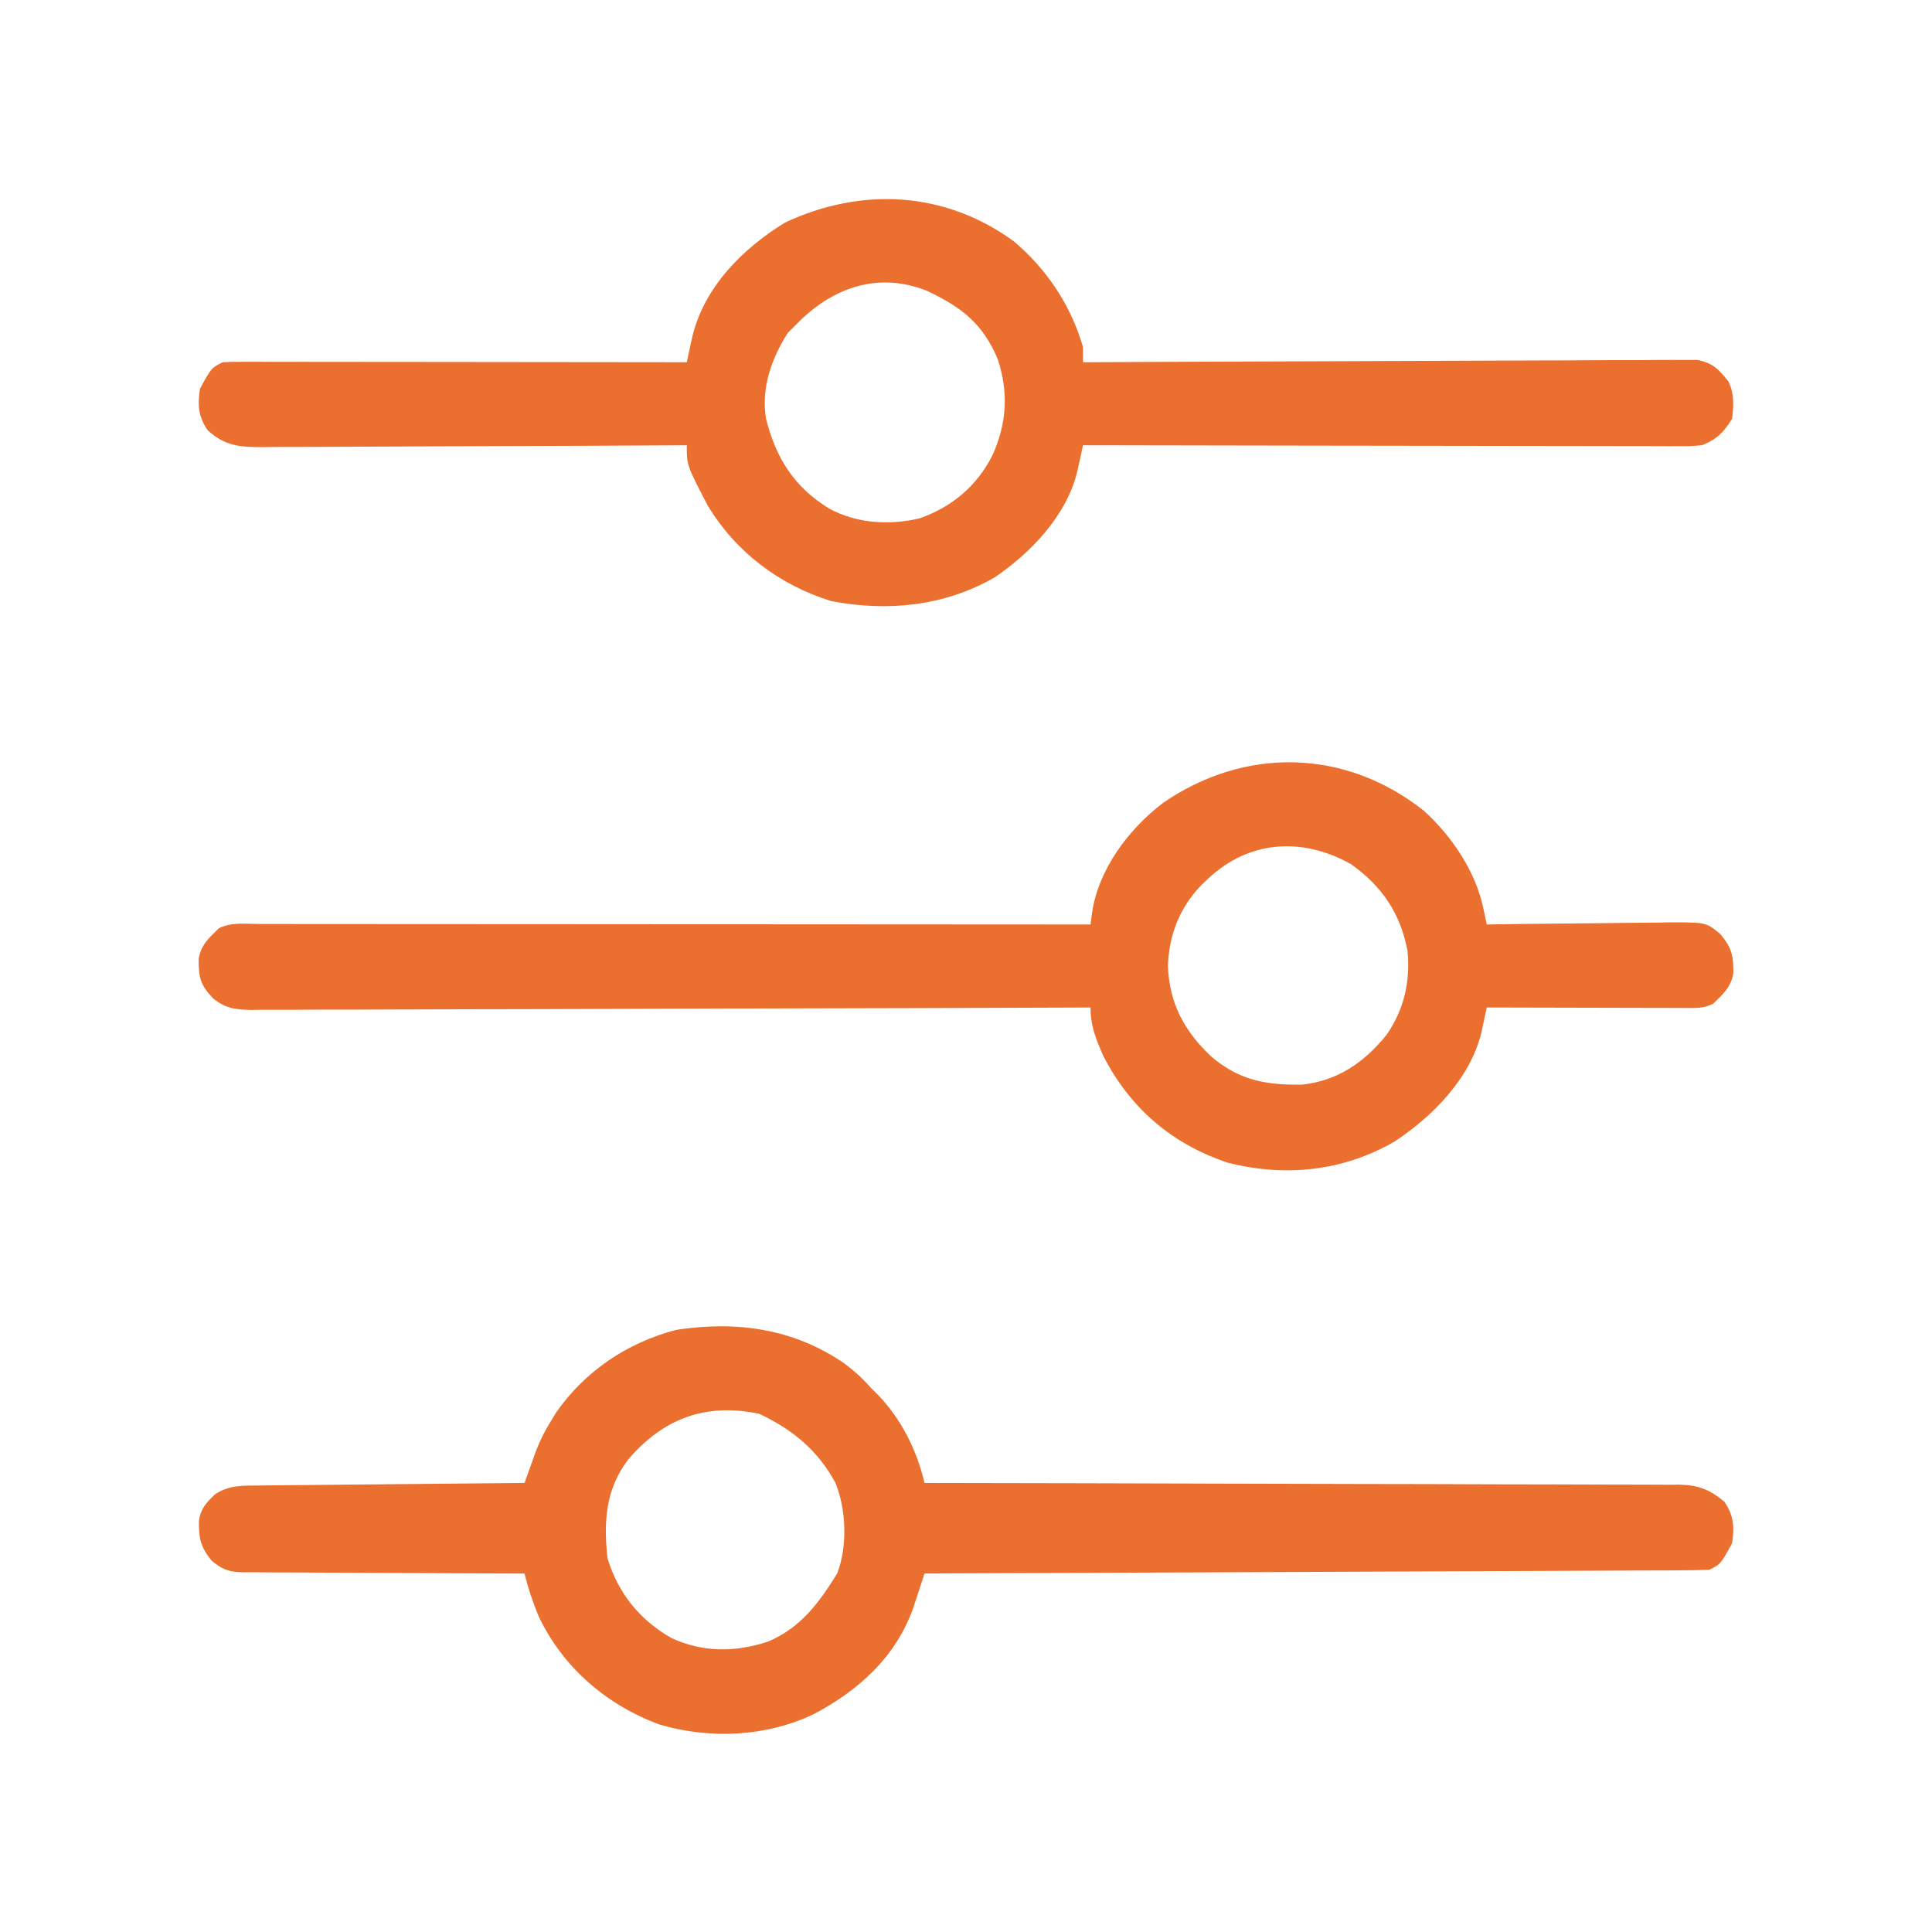 <svg width="63" height="63" viewBox="0 0 63 63" fill="none" xmlns="http://www.w3.org/2000/svg">
<path d="M46.445 26.45C47.349 27.278 48.116 28.412 48.37 29.62C48.392 29.719 48.413 29.818 48.434 29.92C48.457 30.032 48.457 30.032 48.481 30.146C48.613 30.144 48.613 30.144 48.747 30.142C49.576 30.13 50.405 30.12 51.234 30.114C51.66 30.111 52.087 30.107 52.513 30.1C53.003 30.092 53.494 30.089 53.984 30.086C54.137 30.083 54.289 30.08 54.446 30.077C55.627 30.076 55.627 30.076 56.081 30.442C56.459 30.881 56.528 31.148 56.523 31.733C56.445 32.191 56.191 32.411 55.864 32.73C55.539 32.892 55.298 32.868 54.935 32.867C54.792 32.867 54.649 32.867 54.502 32.867C54.347 32.867 54.192 32.866 54.032 32.865C53.874 32.865 53.716 32.865 53.553 32.865C53.133 32.864 52.713 32.863 52.292 32.862C51.864 32.861 51.435 32.86 51.006 32.859C50.164 32.858 49.323 32.856 48.481 32.853C48.457 32.967 48.457 32.967 48.432 33.083C48.4 33.232 48.4 33.232 48.367 33.384C48.346 33.483 48.325 33.582 48.303 33.683C47.938 35.168 46.711 36.411 45.471 37.226C43.787 38.198 41.904 38.388 40.029 37.912C38.204 37.299 36.843 36.13 35.969 34.415C35.731 33.862 35.561 33.46 35.561 32.853C35.344 32.854 35.344 32.854 35.123 32.855C31.692 32.868 28.261 32.879 24.83 32.885C24.407 32.886 23.985 32.886 23.563 32.887C23.479 32.887 23.395 32.887 23.308 32.888C21.947 32.89 20.585 32.895 19.224 32.901C17.827 32.907 16.43 32.91 15.034 32.911C14.249 32.912 13.464 32.914 12.68 32.918C11.941 32.922 11.203 32.924 10.465 32.923C10.194 32.923 9.923 32.924 9.652 32.927C9.282 32.93 8.912 32.929 8.542 32.927C8.434 32.929 8.327 32.931 8.216 32.933C7.695 32.926 7.362 32.89 6.949 32.556C6.536 32.124 6.473 31.869 6.478 31.267C6.556 30.809 6.81 30.589 7.137 30.269C7.553 30.061 8.025 30.13 8.483 30.131C8.656 30.131 8.656 30.131 8.832 30.131C9.221 30.131 9.609 30.132 9.998 30.132C10.275 30.132 10.553 30.132 10.831 30.132C11.587 30.132 12.342 30.133 13.098 30.134C13.887 30.135 14.676 30.135 15.465 30.135C16.791 30.135 18.116 30.136 19.441 30.137C20.806 30.138 22.171 30.139 23.536 30.14C23.62 30.14 23.704 30.14 23.791 30.14C24.212 30.14 24.634 30.14 25.056 30.14C28.558 30.141 32.059 30.143 35.561 30.146C35.578 30.012 35.596 29.877 35.614 29.739C35.834 28.322 36.812 27.03 37.93 26.178C40.608 24.338 43.891 24.412 46.445 26.45ZM39.376 28.67C39.307 28.734 39.239 28.799 39.169 28.866C38.461 29.612 38.123 30.475 38.084 31.5C38.132 32.723 38.616 33.621 39.498 34.453C40.404 35.227 41.281 35.387 42.465 35.368C43.631 35.238 44.486 34.642 45.214 33.744C45.788 32.917 45.991 32.01 45.897 31.008C45.669 29.79 45.065 28.893 44.051 28.177C42.469 27.291 40.724 27.388 39.376 28.67Z" fill="#EB6F2E"/>
<path d="M27.526 44.454C27.863 44.706 28.147 44.965 28.424 45.281C28.491 45.347 28.557 45.413 28.626 45.481C29.393 46.278 29.894 47.281 30.147 48.357C30.277 48.357 30.407 48.358 30.541 48.358C33.702 48.362 36.863 48.37 40.023 48.38C41.552 48.385 43.081 48.389 44.609 48.391C45.941 48.392 47.274 48.395 48.606 48.401C49.311 48.404 50.017 48.406 50.722 48.405C51.386 48.405 52.05 48.407 52.714 48.411C52.958 48.413 53.202 48.413 53.445 48.412C53.778 48.411 54.111 48.413 54.444 48.416C54.588 48.415 54.588 48.415 54.736 48.413C55.376 48.423 55.742 48.564 56.233 48.972C56.537 49.428 56.563 49.797 56.479 50.326C56.11 51.003 56.11 51.003 55.741 51.187C55.406 51.201 55.074 51.206 54.739 51.207C54.582 51.208 54.582 51.208 54.422 51.209C54.069 51.211 53.716 51.212 53.363 51.212C53.111 51.214 52.859 51.215 52.607 51.216C51.92 51.22 51.234 51.222 50.548 51.225C49.831 51.227 49.114 51.231 48.398 51.234C47.04 51.24 45.682 51.246 44.324 51.251C42.778 51.257 41.233 51.264 39.687 51.271C36.507 51.285 33.327 51.298 30.147 51.31C30.114 51.412 30.081 51.514 30.046 51.619C30.003 51.752 29.959 51.886 29.913 52.023C29.87 52.156 29.827 52.288 29.782 52.424C29.219 54.027 27.993 55.13 26.526 55.9C24.975 56.638 23.155 56.717 21.509 56.236C19.782 55.6 18.352 54.374 17.562 52.699C17.373 52.241 17.221 51.791 17.104 51.31C16.982 51.31 16.86 51.31 16.734 51.31C15.585 51.308 14.435 51.303 13.286 51.294C12.694 51.29 12.103 51.287 11.512 51.286C10.942 51.286 10.371 51.282 9.801 51.277C9.583 51.275 9.366 51.275 9.148 51.275C8.843 51.276 8.539 51.273 8.234 51.268C8.144 51.27 8.054 51.27 7.962 51.272C7.478 51.261 7.278 51.202 6.899 50.89C6.541 50.443 6.48 50.171 6.487 49.592C6.542 49.195 6.729 48.996 7.014 48.726C7.464 48.426 7.921 48.443 8.443 48.441C8.537 48.44 8.631 48.438 8.727 48.437C9.036 48.434 9.345 48.431 9.654 48.429C9.868 48.427 10.083 48.425 10.297 48.422C10.861 48.416 11.425 48.411 11.989 48.406C12.565 48.401 13.141 48.395 13.716 48.389C14.846 48.377 15.975 48.367 17.104 48.357C17.137 48.264 17.171 48.17 17.205 48.074C17.249 47.952 17.293 47.83 17.338 47.704C17.382 47.583 17.425 47.461 17.47 47.336C17.604 46.984 17.759 46.669 17.958 46.35C18.015 46.257 18.072 46.163 18.13 46.067C19.074 44.71 20.449 43.785 22.049 43.365C24.023 43.066 25.86 43.318 27.526 44.454ZM20.483 47.594C19.744 48.569 19.678 49.624 19.811 50.818C20.159 51.957 20.863 52.826 21.898 53.416C22.935 53.891 23.979 53.881 25.046 53.529C26.109 53.081 26.716 52.258 27.302 51.303C27.638 50.427 27.596 49.228 27.248 48.365C26.67 47.288 25.85 46.622 24.764 46.104C23.016 45.734 21.631 46.251 20.483 47.594Z" fill="#EB6F2E"/>
<path d="M33.067 7.875C34.139 8.783 34.925 9.963 35.315 11.32C35.315 11.483 35.315 11.645 35.315 11.812C35.419 11.812 35.524 11.811 35.632 11.811C38.179 11.797 40.725 11.787 43.272 11.78C44.504 11.777 45.736 11.773 46.967 11.766C48.041 11.76 49.114 11.756 50.187 11.754C50.756 11.754 51.324 11.752 51.893 11.747C52.428 11.743 52.962 11.742 53.498 11.743C53.694 11.743 53.89 11.741 54.087 11.739C54.355 11.736 54.623 11.737 54.891 11.738C55.041 11.738 55.191 11.737 55.346 11.737C55.852 11.834 56.033 12.035 56.356 12.428C56.553 12.822 56.539 13.23 56.479 13.658C56.212 14.096 55.969 14.336 55.494 14.519C55.119 14.55 55.119 14.55 54.669 14.549C54.586 14.549 54.503 14.549 54.418 14.55C54.141 14.55 53.863 14.549 53.586 14.547C53.387 14.547 53.188 14.547 52.989 14.547C52.449 14.547 51.91 14.546 51.37 14.544C50.805 14.543 50.241 14.543 49.677 14.542C48.608 14.542 47.54 14.54 46.471 14.537C45.255 14.534 44.038 14.533 42.822 14.532C40.319 14.529 37.817 14.525 35.315 14.519C35.298 14.595 35.282 14.672 35.265 14.75C35.243 14.85 35.221 14.95 35.199 15.053C35.177 15.152 35.155 15.251 35.133 15.353C34.792 16.797 33.637 18.008 32.438 18.826C30.801 19.766 28.956 19.952 27.112 19.602C25.414 19.08 23.985 17.995 23.072 16.475C22.395 15.175 22.395 15.175 22.395 14.519C22.281 14.52 22.281 14.52 22.164 14.521C20.313 14.532 18.461 14.54 16.609 14.545C15.714 14.547 14.818 14.551 13.923 14.556C13.142 14.561 12.362 14.565 11.581 14.566C11.168 14.566 10.755 14.568 10.341 14.571C9.88 14.575 9.418 14.575 8.957 14.575C8.82 14.577 8.683 14.579 8.543 14.581C7.79 14.577 7.335 14.54 6.768 14.027C6.464 13.572 6.438 13.202 6.522 12.674C6.891 11.997 6.891 11.997 7.26 11.812C7.461 11.801 7.663 11.797 7.864 11.797C7.992 11.797 8.12 11.797 8.251 11.797C8.462 11.798 8.462 11.798 8.677 11.798C8.899 11.798 8.899 11.798 9.125 11.798C9.53 11.798 9.936 11.799 10.341 11.8C10.765 11.801 11.188 11.801 11.612 11.801C12.414 11.801 13.216 11.802 14.018 11.803C14.932 11.805 15.845 11.806 16.758 11.806C18.637 11.807 20.516 11.81 22.395 11.812C22.411 11.736 22.427 11.66 22.444 11.582C22.477 11.432 22.477 11.432 22.51 11.28C22.531 11.181 22.552 11.082 22.575 10.98C22.966 9.354 24.216 8.109 25.594 7.26C28.08 6.09 30.819 6.228 33.067 7.875ZM25.963 10.582C25.872 10.673 25.78 10.765 25.686 10.859C25.153 11.697 24.814 12.662 24.979 13.658C25.309 14.951 25.9 15.888 27.045 16.588C27.947 17.073 28.992 17.133 29.984 16.904C31.044 16.531 31.851 15.852 32.361 14.85C32.829 13.816 32.894 12.809 32.538 11.72C32.057 10.563 31.361 10.018 30.241 9.49C28.646 8.84 27.125 9.376 25.963 10.582Z" fill="#EB6F2E"/>
</svg>

